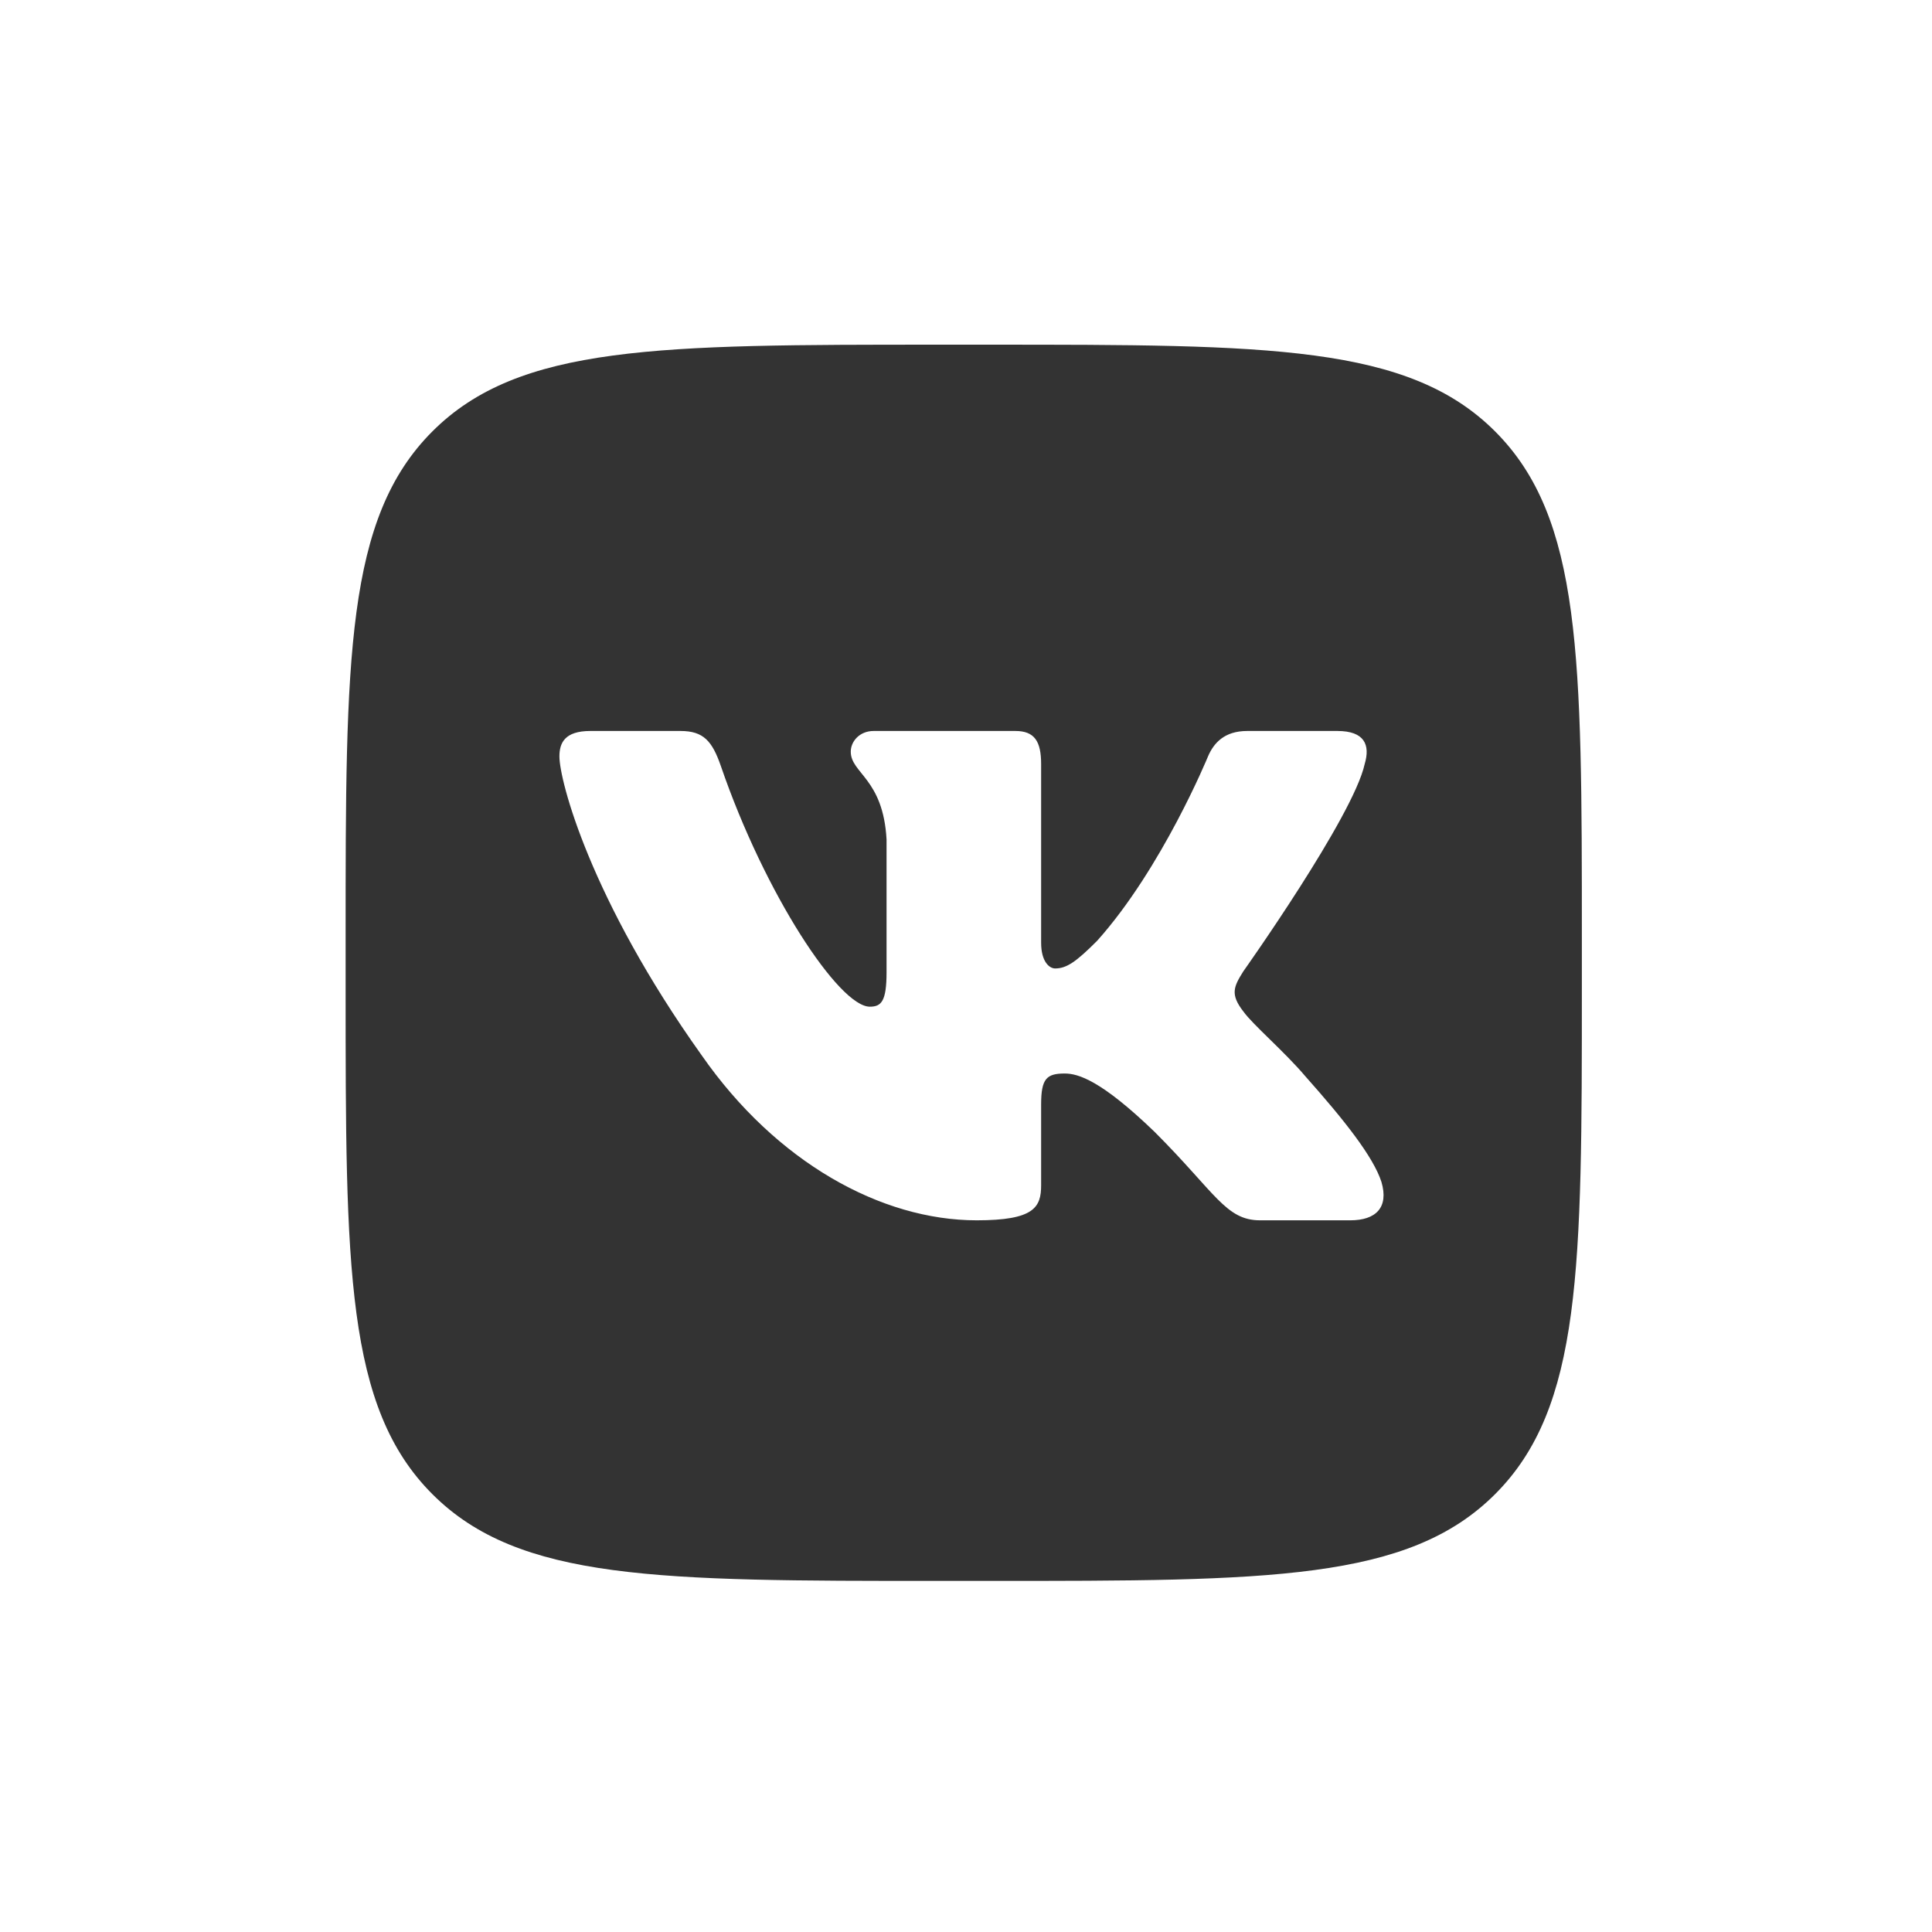 <?xml version="1.0" encoding="UTF-8"?> <svg xmlns="http://www.w3.org/2000/svg" width="150" height="150" viewBox="0 0 150 150" fill="none"><rect x="0" y="0" width="150" height="150" fill="#333333" stroke="none"/><g clip-path="url(#clip0_2002_14311)"><path d="M150 0H16.209C7.257 0 0 0 0 0V133.792C0 142.743 0 150 0 150H133.791C142.743 150 150 150 150 150V16.209C150 7.257 150 0 150 0ZM122.815 76.75C122.815 98.431 122.815 109.27 116.079 116.006C109.345 122.742 98.504 122.742 76.823 122.742H72.826C51.145 122.742 40.303 122.742 33.57 116.006C26.834 109.27 26.834 98.431 26.834 76.75V72.75C26.834 51.069 26.834 40.23 33.57 33.494C40.303 26.761 51.145 26.761 72.826 26.761H76.823C98.504 26.761 109.345 26.761 116.079 33.494C122.815 40.23 122.815 51.069 122.815 72.75V76.75Z" fill="white"></path><path fill-rule="evenodd" clip-rule="evenodd" d="M104.834 94.745H97.835C95.163 94.745 94.382 92.614 89.635 87.871C85.483 83.868 83.701 83.347 82.665 83.347C81.254 83.347 80.833 83.748 80.833 85.746V92.023C80.833 93.744 80.283 94.745 75.832 94.745C68.417 94.745 60.267 90.244 54.482 81.939C45.806 69.778 43.433 60.586 43.433 58.731C43.433 57.692 43.831 56.753 45.832 56.753H52.832C54.62 56.753 55.293 57.534 55.966 59.471C59.389 69.444 65.16 78.159 67.533 78.159C68.423 78.159 68.832 77.749 68.832 75.487V65.181C68.572 60.437 66.053 60.048 66.053 58.359C66.053 57.578 66.72 56.753 67.832 56.753H78.832C80.315 56.753 80.833 57.546 80.833 59.325V73.19C80.833 74.673 81.477 75.191 81.922 75.191C82.811 75.191 83.555 74.673 85.184 73.04C90.229 67.407 93.788 58.731 93.788 58.731C94.233 57.692 95.055 56.753 96.834 56.753H103.834C105.952 56.753 106.397 57.842 105.952 59.325C105.06 63.401 96.532 75.414 96.532 75.414C95.789 76.599 95.494 77.193 96.532 78.527C97.273 79.566 99.722 81.641 101.352 83.569C104.36 86.952 106.625 89.805 107.257 91.772C107.834 93.744 106.833 94.745 104.834 94.745Z" fill="white"></path></g><defs><clipPath id="clip0_2002_14311"><rect width="150" height="150" fill="white"></rect></clipPath></defs></svg> 